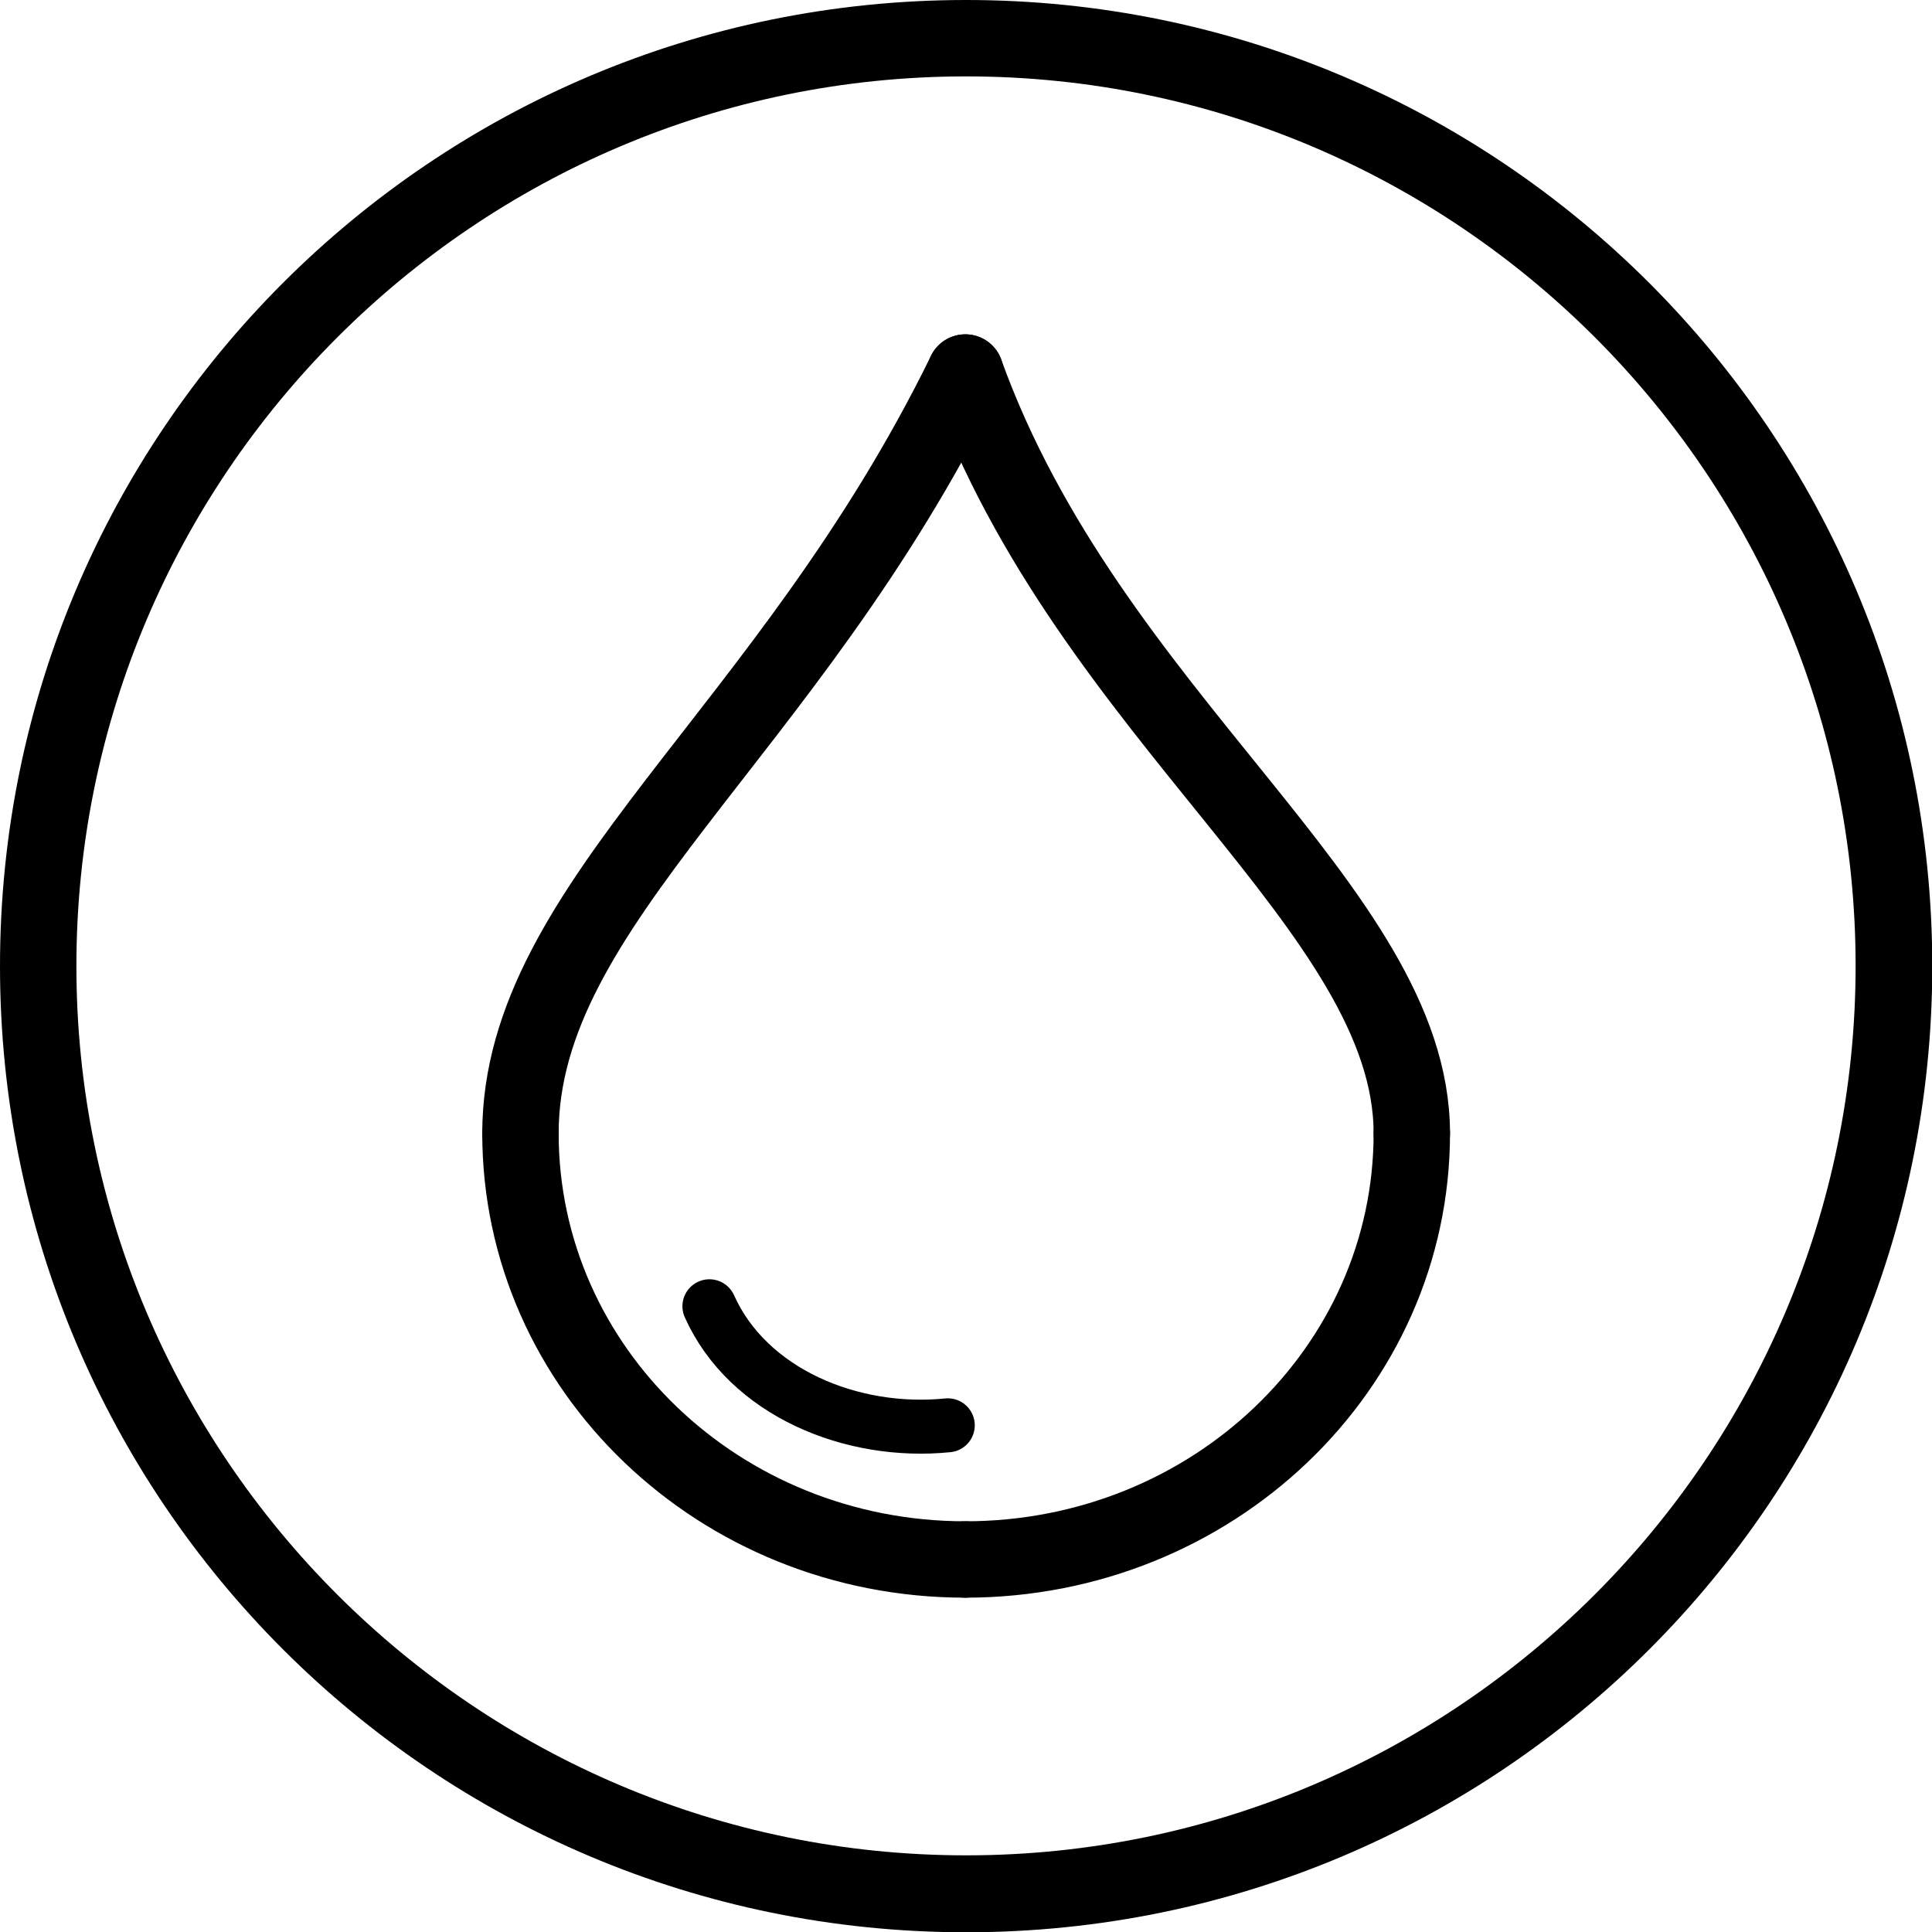 <?xml version="1.0" encoding="UTF-8"?>
<svg xmlns="http://www.w3.org/2000/svg" viewBox="0 0 71.57 71.57">
  <defs>
    <style>
      .cls-1 {
        stroke-width: 0px;
      }

      .cls-2 {
        stroke-width: 2px;
      }

      .cls-2, .cls-3 {
        fill: none;
        stroke: #000;
        stroke-linecap: round;
        stroke-linejoin: round;
      }

      .cls-3 {
        stroke-width: 2.83px;
      }
    </style>
  </defs>
  <g id="Water_Drop" data-name="Water Drop">
    <path class="cls-3" d="m35.76,13.8c-6.58,13.45-16.48,19.65-16.48,28.19"/>
    <path class="cls-3" d="m35.76,13.8c4.6,12.77,16.54,19.87,16.54,28.19"/>
    <path class="cls-3" d="m19.28,41.98c0,8.73,7.37,15.79,16.48,15.79"/>
    <path class="cls-3" d="m52.3,41.98c0,8.73-7.4,15.79-16.54,15.79"/>
    <path class="cls-2" d="m26.28,48.39c1.43,3.19,5.27,4.77,8.83,4.41"/>
  </g>
  <g id="Circle">
    <path class="cls-1" d="m35.79,2.83c18.17,0,32.95,14.78,32.95,32.95s-14.78,32.95-32.95,32.95S2.83,53.96,2.83,35.79,17.62,2.83,35.79,2.83m0-2.83C16.02,0,0,16.02,0,35.79s16.02,35.79,35.79,35.79,35.79-16.02,35.79-35.79S55.55,0,35.79,0h0Z"/>
  </g>
</svg>